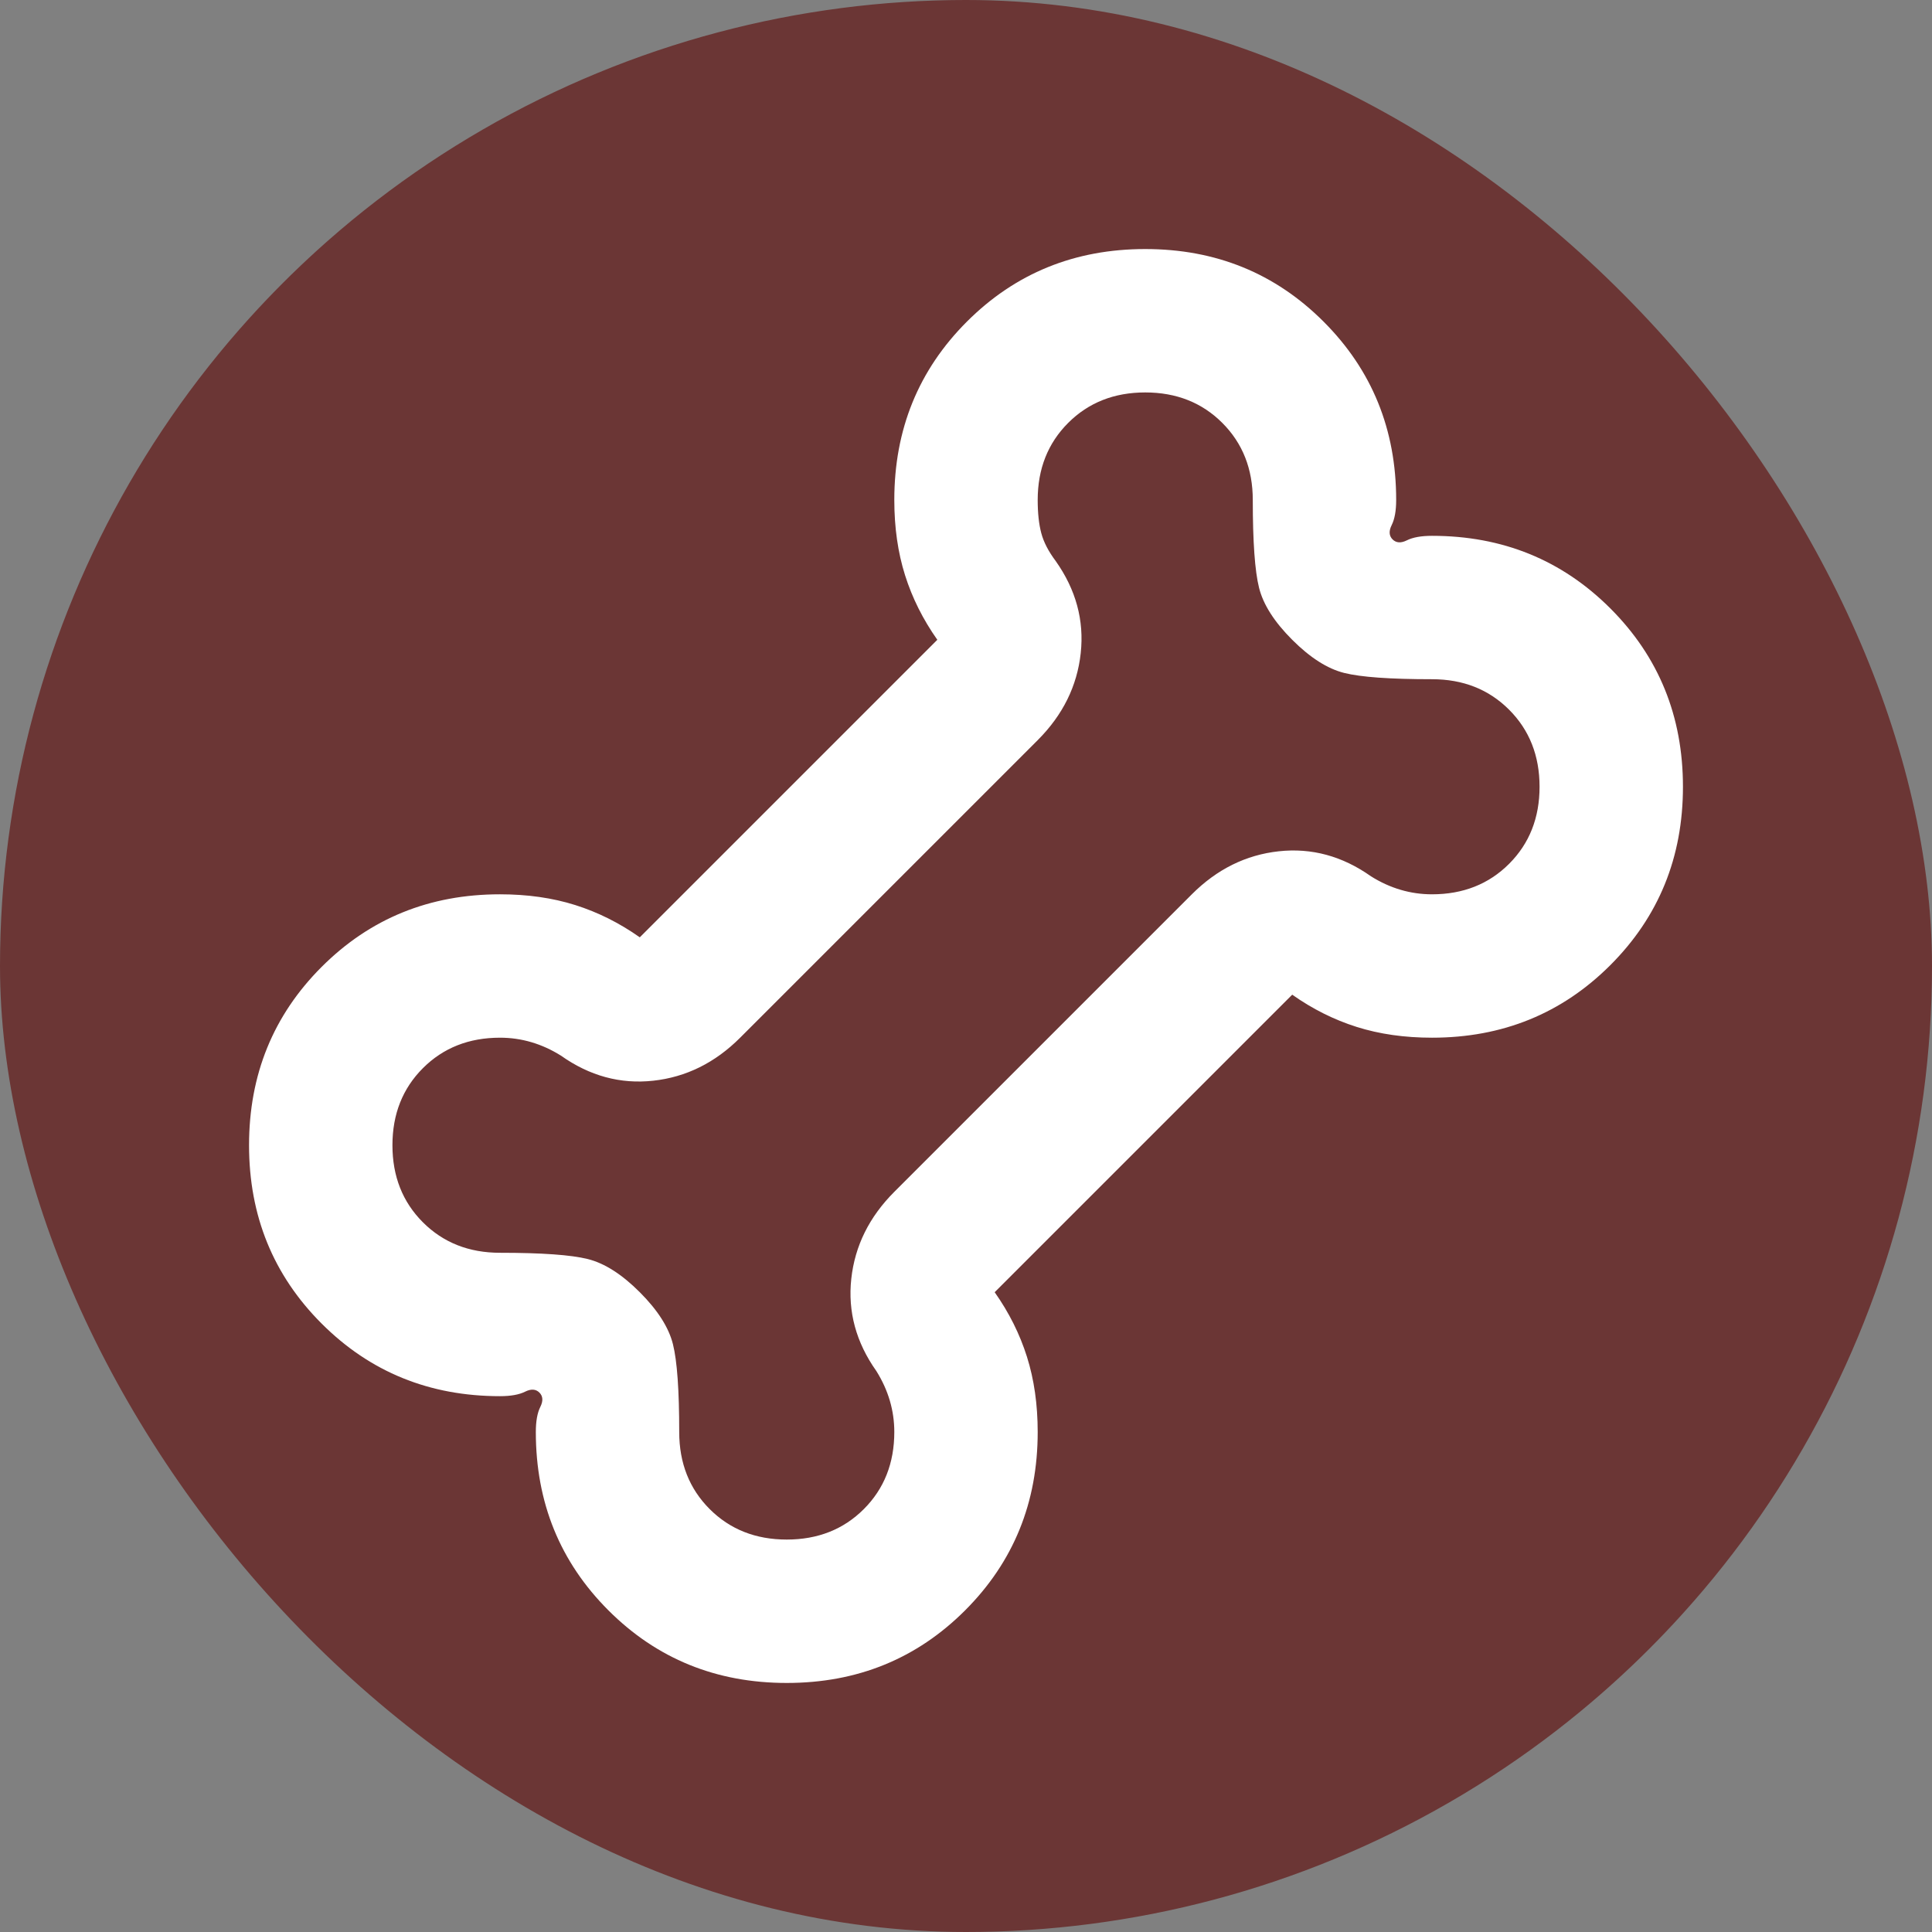 <svg width="512" height="512" viewBox="0 0 512 512" fill="none" xmlns="http://www.w3.org/2000/svg">
<rect x="0" y="0" width="512" height="512" fill="#808080" stroke="none"/>
<g clip-path="url(#clip0_251_517)">
<circle cx="256" cy="256" r="256" fill="#6B3635"/>
<path d="M208.5 446C189.817 446 174.063 439.588 161.238 426.763C148.413 413.938 142 398.183 142 379.5C142 376.65 142.396 374.433 143.188 372.85C143.979 371.267 143.9 370 142.95 369.05C142 368.1 140.733 368.021 139.15 368.812C137.567 369.604 135.35 370 132.5 370C113.817 370 98.062 363.588 85.237 350.763C72.412 337.938 66 322.183 66 303.5C66 284.817 72.412 269.062 85.237 256.237C98.062 243.412 113.817 237 132.5 237C139.783 237 146.433 237.95 152.45 239.85C158.467 241.75 164.167 244.6 169.55 248.4L248.4 169.55C244.6 164.167 241.75 158.467 239.85 152.45C237.95 146.433 237 139.783 237 132.5C237 113.817 243.412 98.062 256.237 85.237C269.062 72.412 284.817 66 303.5 66C322.183 66 337.938 72.412 350.763 85.237C363.588 98.062 370 113.817 370 132.5C370 135.35 369.604 137.567 368.812 139.15C368.021 140.733 368.1 142 369.05 142.95C370 143.9 371.267 143.979 372.85 143.188C374.433 142.396 376.65 142 379.5 142C398.183 142 413.938 148.413 426.763 161.238C439.588 174.063 446 189.817 446 208.5C446 227.183 439.588 242.938 426.763 255.763C413.938 268.588 398.183 275 379.5 275C372.217 275 365.567 274.05 359.55 272.15C353.533 270.25 347.833 267.4 342.45 263.6L263.6 342.45C267.4 347.833 270.25 353.533 272.15 359.55C274.05 365.567 275 372.217 275 379.5C275 398.183 268.588 413.938 255.763 426.763C242.938 439.588 227.183 446 208.5 446ZM208.5 408C216.733 408 223.542 405.308 228.925 399.925C234.308 394.542 237 387.733 237 379.5C237 376.65 236.604 373.879 235.812 371.188C235.021 368.496 233.833 365.883 232.25 363.35C226.867 355.75 224.65 347.596 225.6 338.888C226.55 330.179 230.35 322.5 237 315.85L315.85 237C322.5 230.35 330.179 226.55 338.888 225.6C347.596 224.65 355.75 226.867 363.35 232.25C365.883 233.833 368.496 235.021 371.188 235.812C373.879 236.604 376.65 237 379.5 237C387.733 237 394.542 234.308 399.925 228.925C405.308 223.542 408 216.733 408 208.5C408 200.267 405.308 193.458 399.925 188.075C394.542 182.692 387.733 180 379.5 180C368.417 180 360.658 179.446 356.225 178.337C351.792 177.229 347.2 174.3 342.45 169.55C337.7 164.8 334.771 160.208 333.663 155.775C332.554 151.342 332 143.583 332 132.5C332 124.267 329.308 117.458 323.925 112.075C318.542 106.692 311.733 104 303.5 104C295.267 104 288.458 106.692 283.075 112.075C277.692 117.458 275 124.267 275 132.5C275 135.983 275.317 138.913 275.95 141.288C276.583 143.663 277.85 146.117 279.75 148.65C285.133 156.25 287.35 164.404 286.4 173.113C285.45 181.821 281.65 189.5 275 196.15L196.15 275C189.5 281.65 181.821 285.45 173.113 286.4C164.404 287.35 156.25 285.133 148.65 279.75C146.117 278.167 143.504 276.979 140.812 276.188C138.121 275.396 135.35 275 132.5 275C124.267 275 117.458 277.692 112.075 283.075C106.692 288.458 104 295.267 104 303.5C104 311.733 106.692 318.542 112.075 323.925C117.458 329.308 124.267 332 132.5 332C143.583 332 151.342 332.554 155.775 333.663C160.208 334.771 164.8 337.7 169.55 342.45C174.3 347.2 177.229 351.792 178.337 356.225C179.446 360.658 180 368.417 180 379.5C180 387.733 182.692 394.542 188.075 399.925C193.458 405.308 200.267 408 208.5 408Z" fill="white"/>
</g>
<defs>
<clipPath id="clip0_251_517">
<rect width="512" height="512" rx="256" fill="white"/>
</clipPath>
</defs>
</svg>
